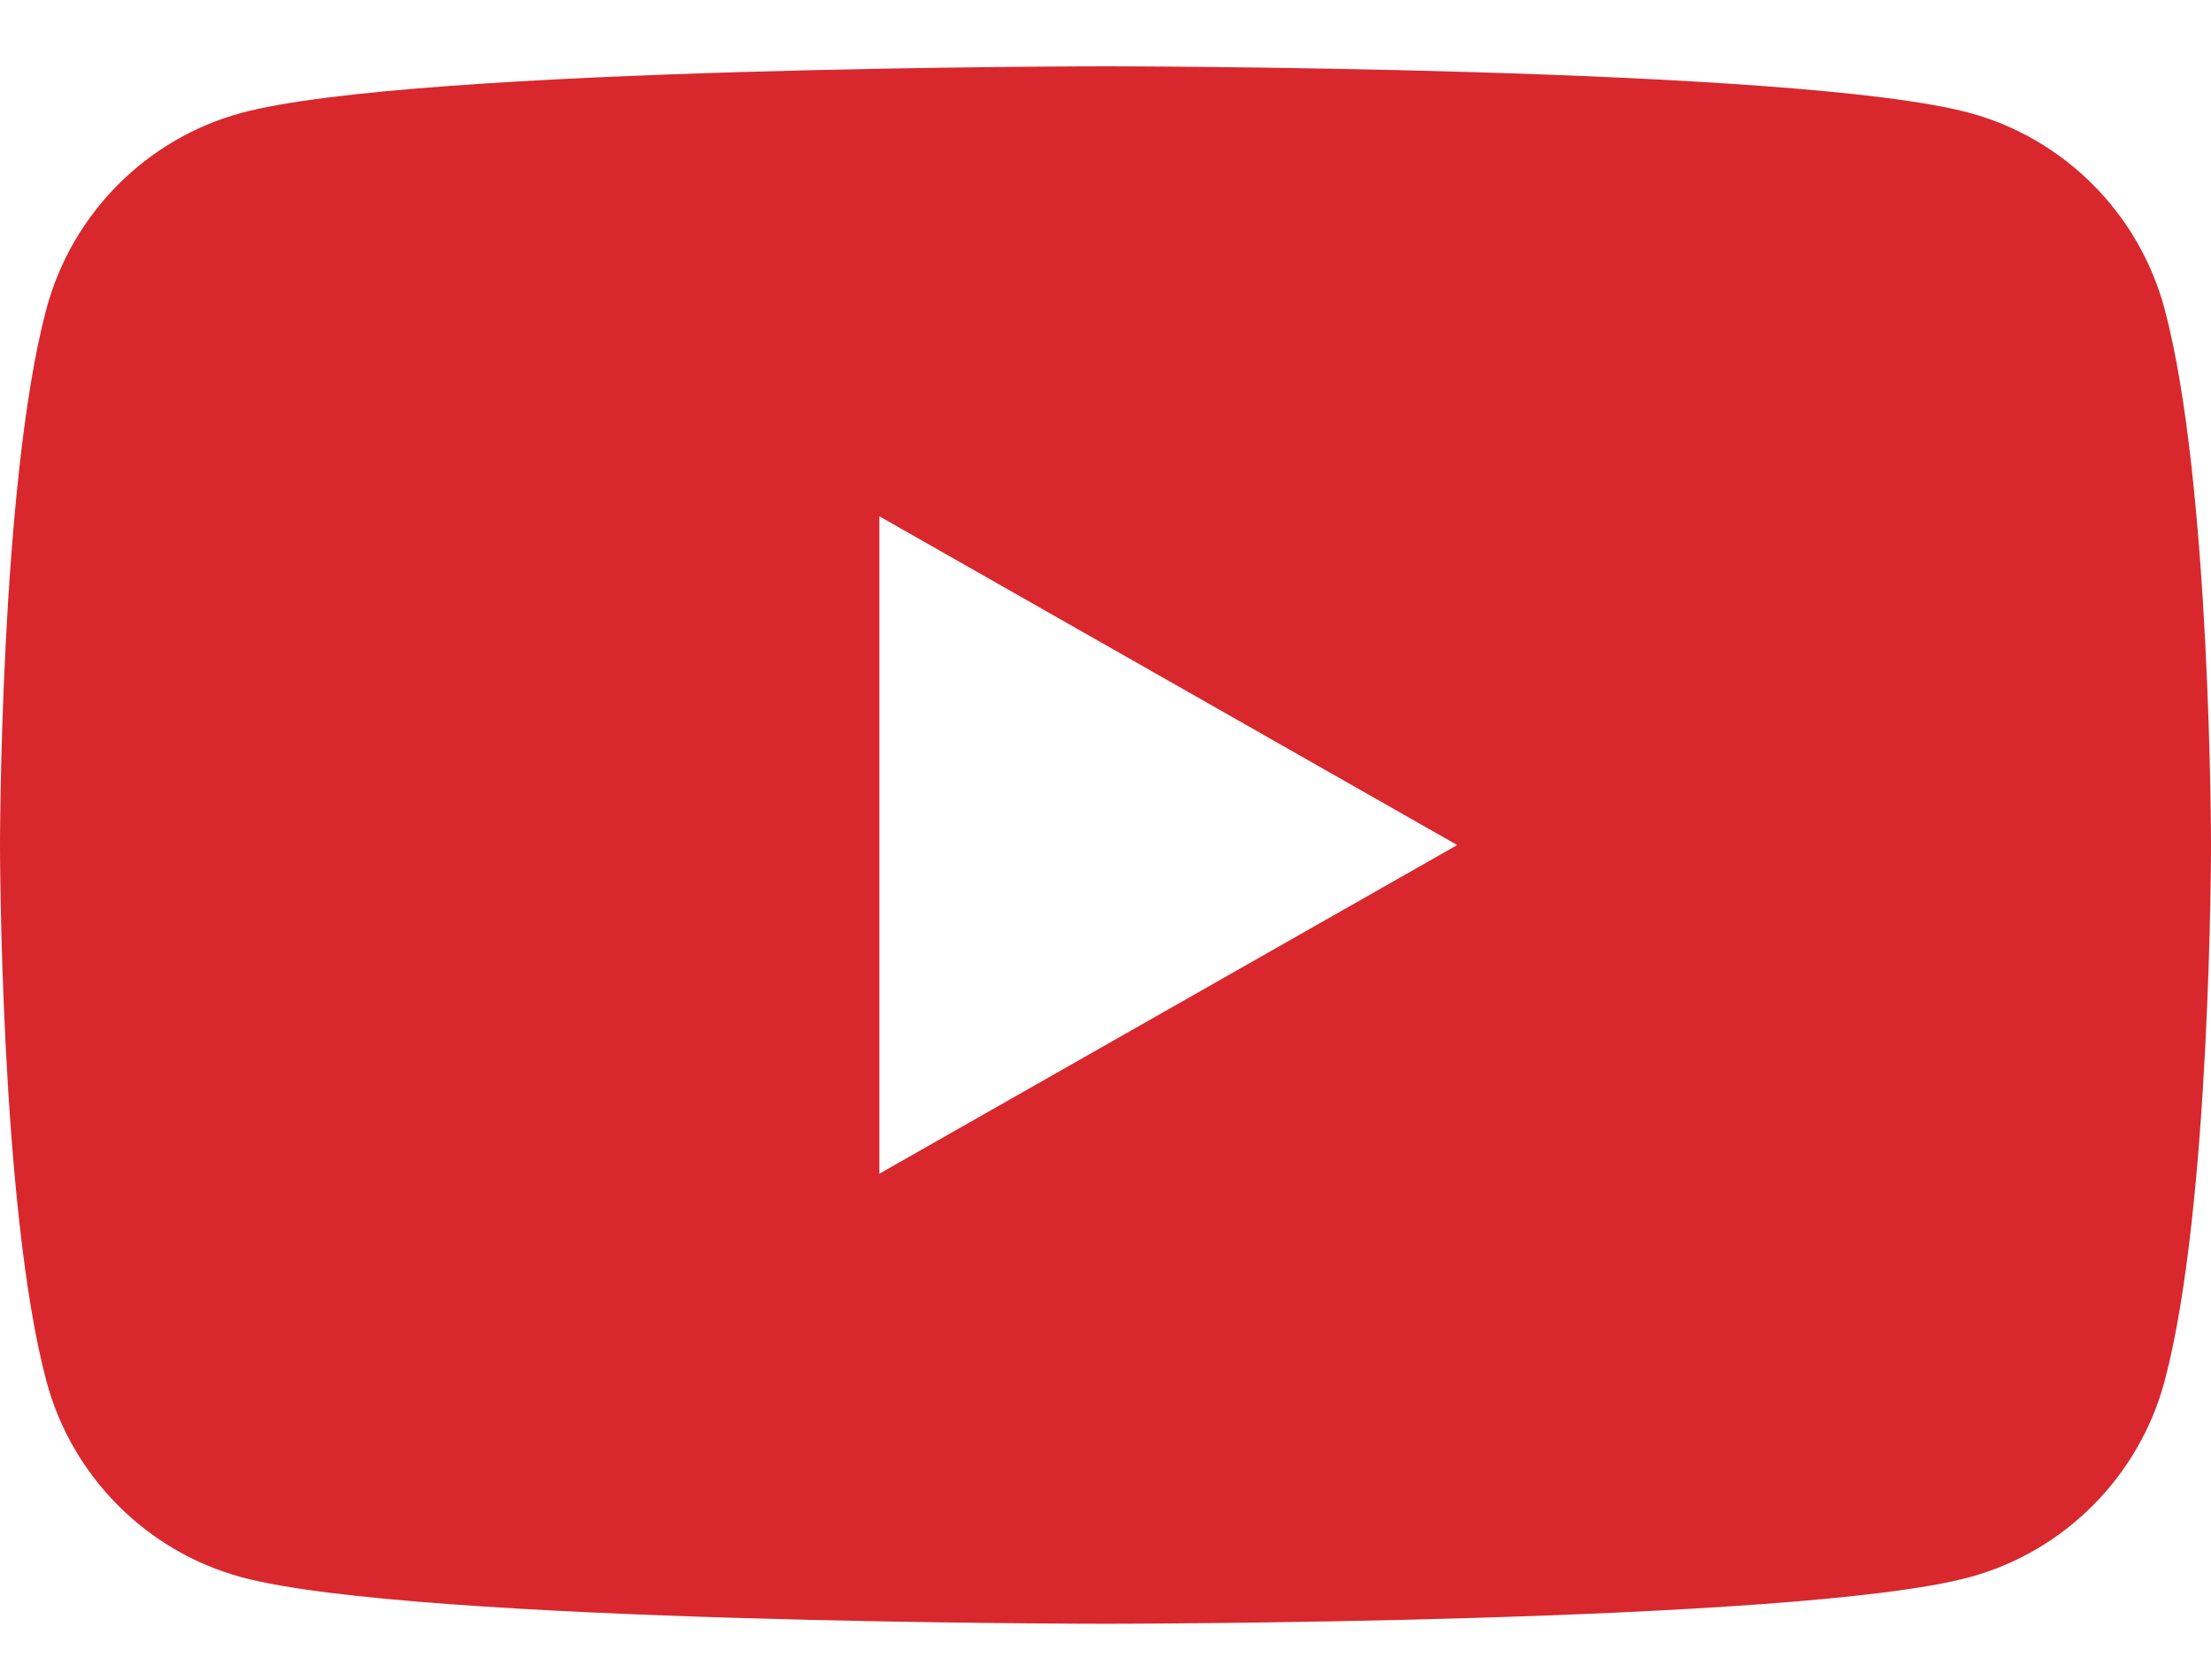 <svg width="25" height="19" viewBox="0 0 25 19" fill="none" xmlns="http://www.w3.org/2000/svg">
<g clip-path="url(#clip0_4648_11160)">
<path d="M24.477 3.5C24.19 2.418 23.342 1.565 22.267 1.276C20.318 0.75 12.5 0.75 12.5 0.75C12.5 0.75 4.682 0.75 2.733 1.276C1.658 1.565 0.81 2.418 0.523 3.5C0 5.463 0 9.557 0 9.557C0 9.557 0 13.651 0.523 15.614C0.81 16.696 1.658 17.548 2.733 17.838C4.682 18.364 12.5 18.364 12.5 18.364C12.5 18.364 20.318 18.364 22.267 17.838C23.342 17.548 24.19 16.696 24.477 15.614C25 13.651 25 9.557 25 9.557C25 9.557 25 5.463 24.477 3.5ZM9.943 13.274V5.839L16.477 9.557L9.943 13.274Z" fill="#D8282D"/>
</g>
<defs>
<clipPath id="clip0_4648_11160">
<rect width="25" height="17.614" fill="white" transform="translate(0 0.75)"/>
</clipPath>
</defs>
</svg>
